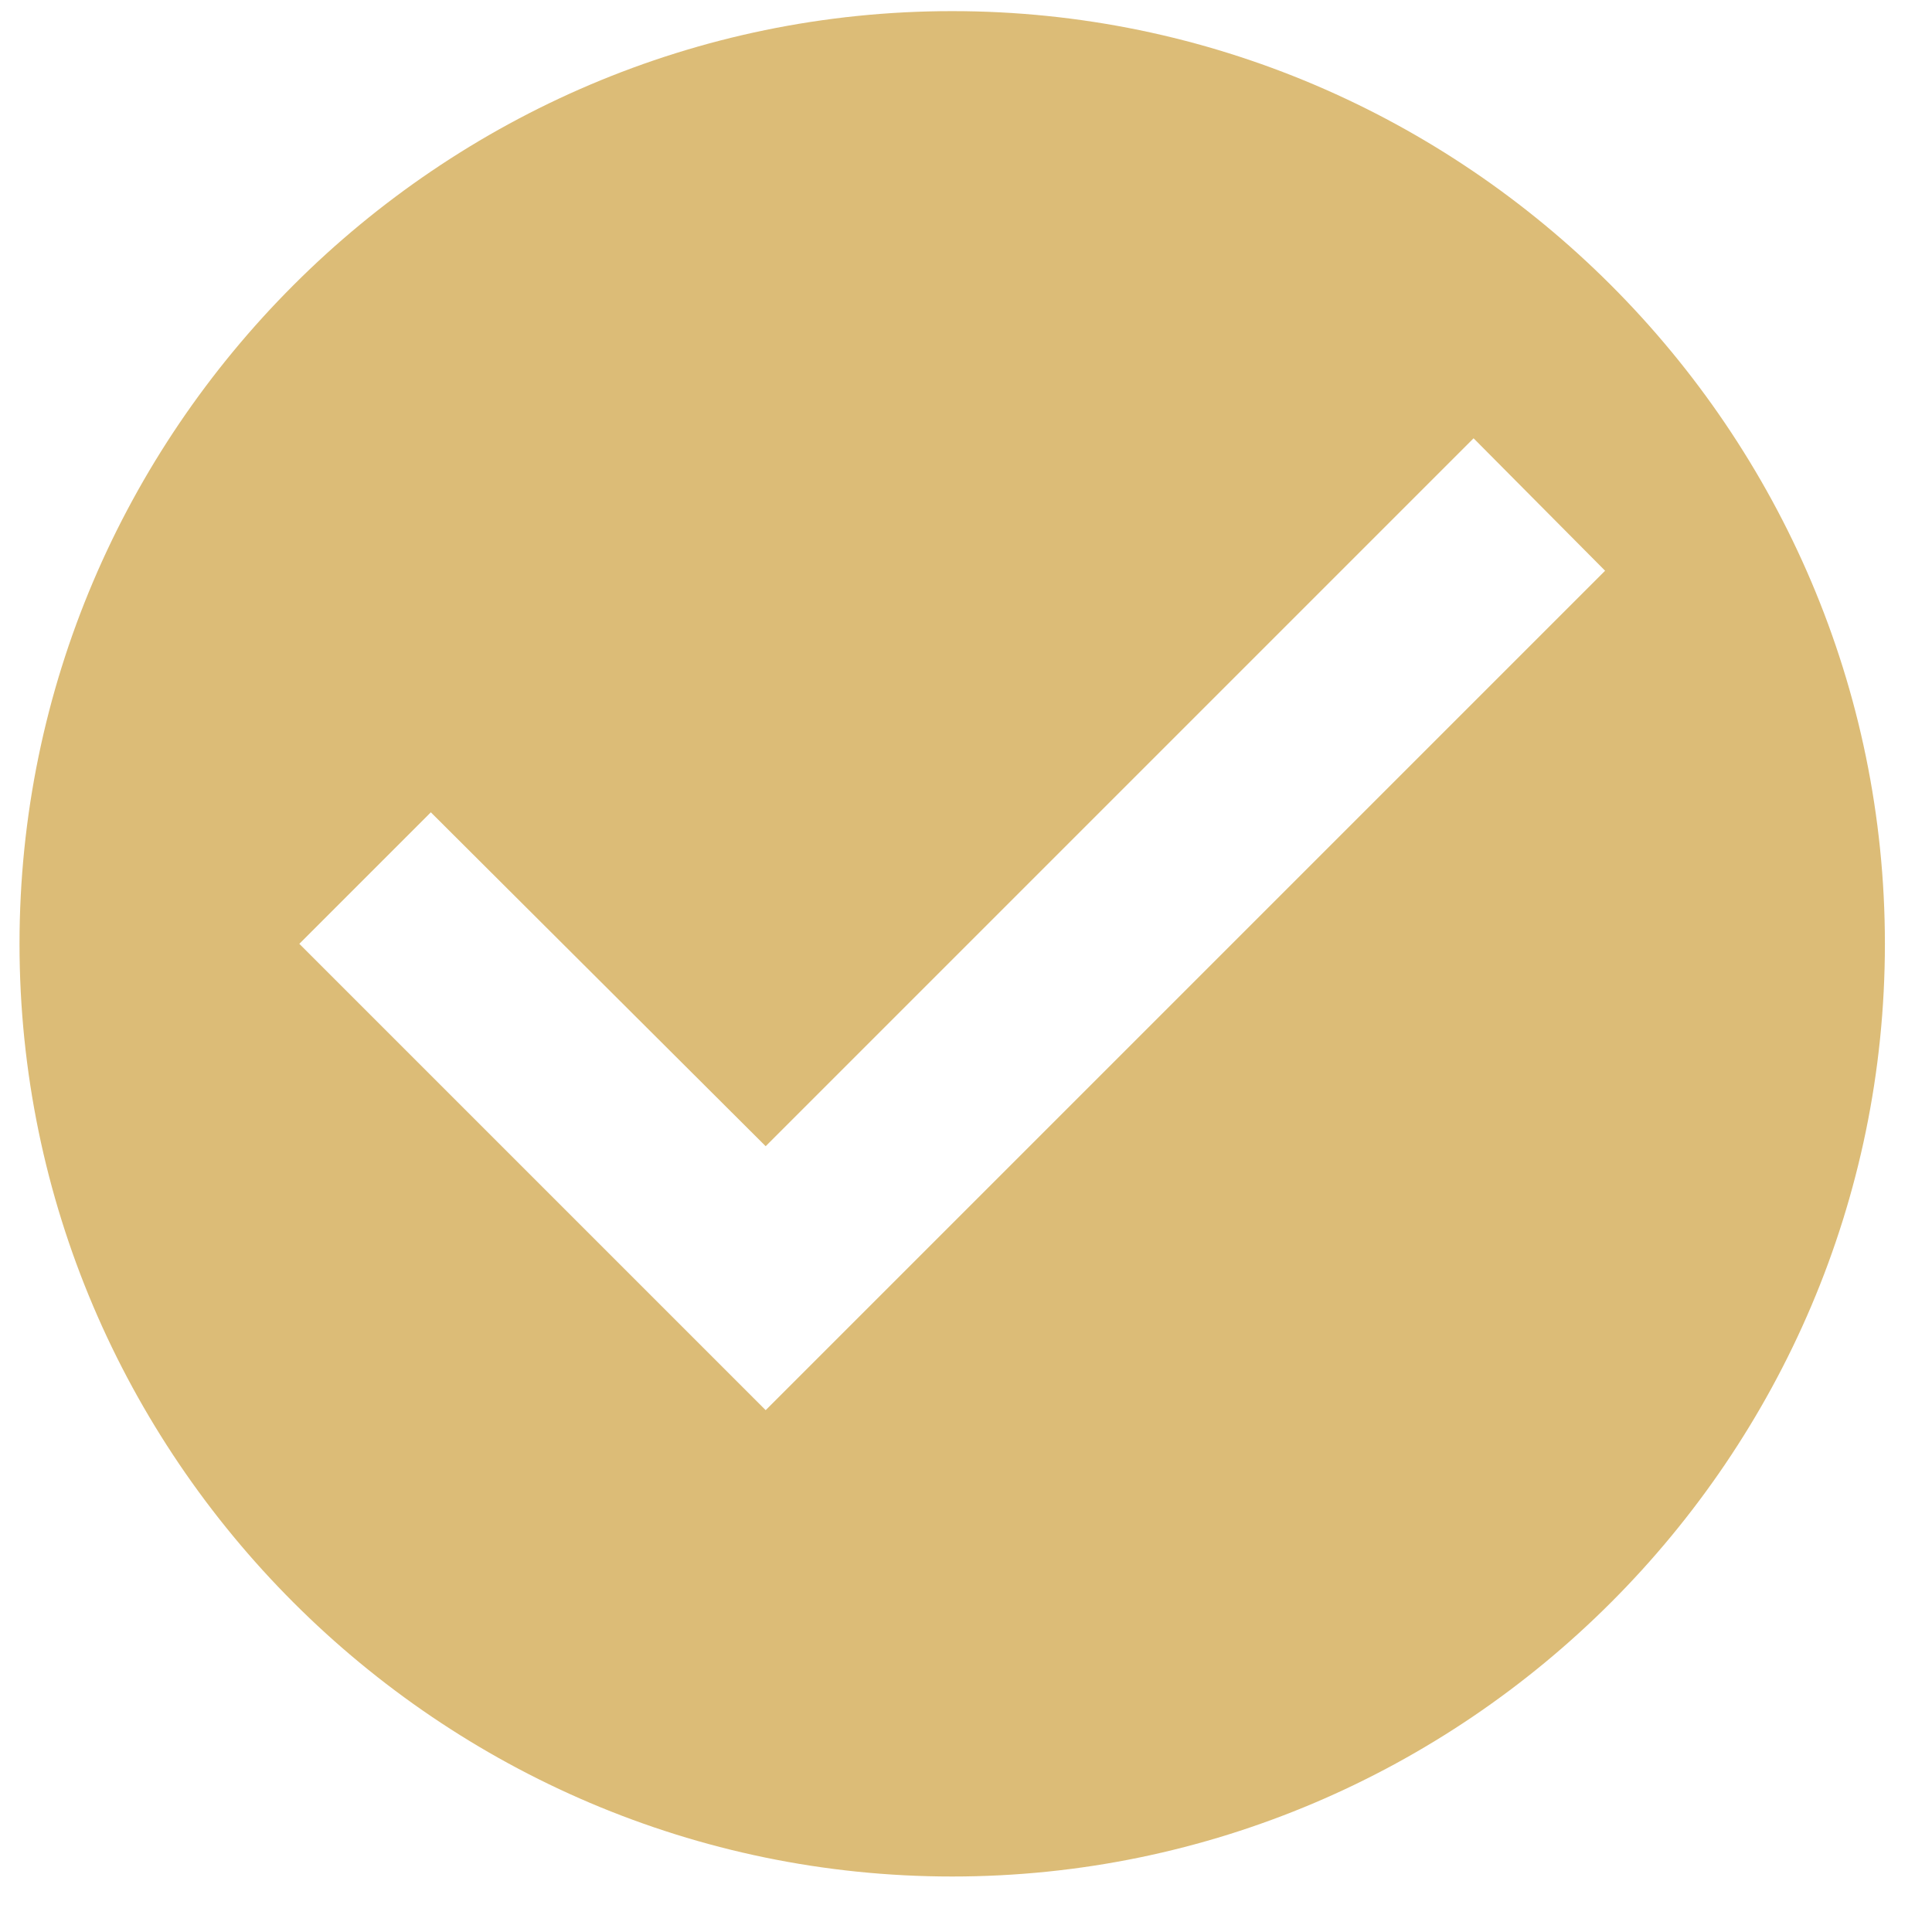 <svg width="29" height="29" viewBox="0 0 29 29" fill="none" xmlns="http://www.w3.org/2000/svg">
<path d="M14.293 0.167C6.593 0.167 0.293 6.467 0.293 14.167C0.293 21.867 6.593 28.167 14.293 28.167C21.993 28.167 28.293 21.867 28.293 14.167C28.293 6.467 21.993 0.167 14.293 0.167ZM11.493 21.167L4.493 14.167L6.467 12.193L11.493 17.205L22.119 6.579L24.093 8.567L11.493 21.167Z" fill="#CEA03E" fill-opacity="0.7"/>
</svg>
